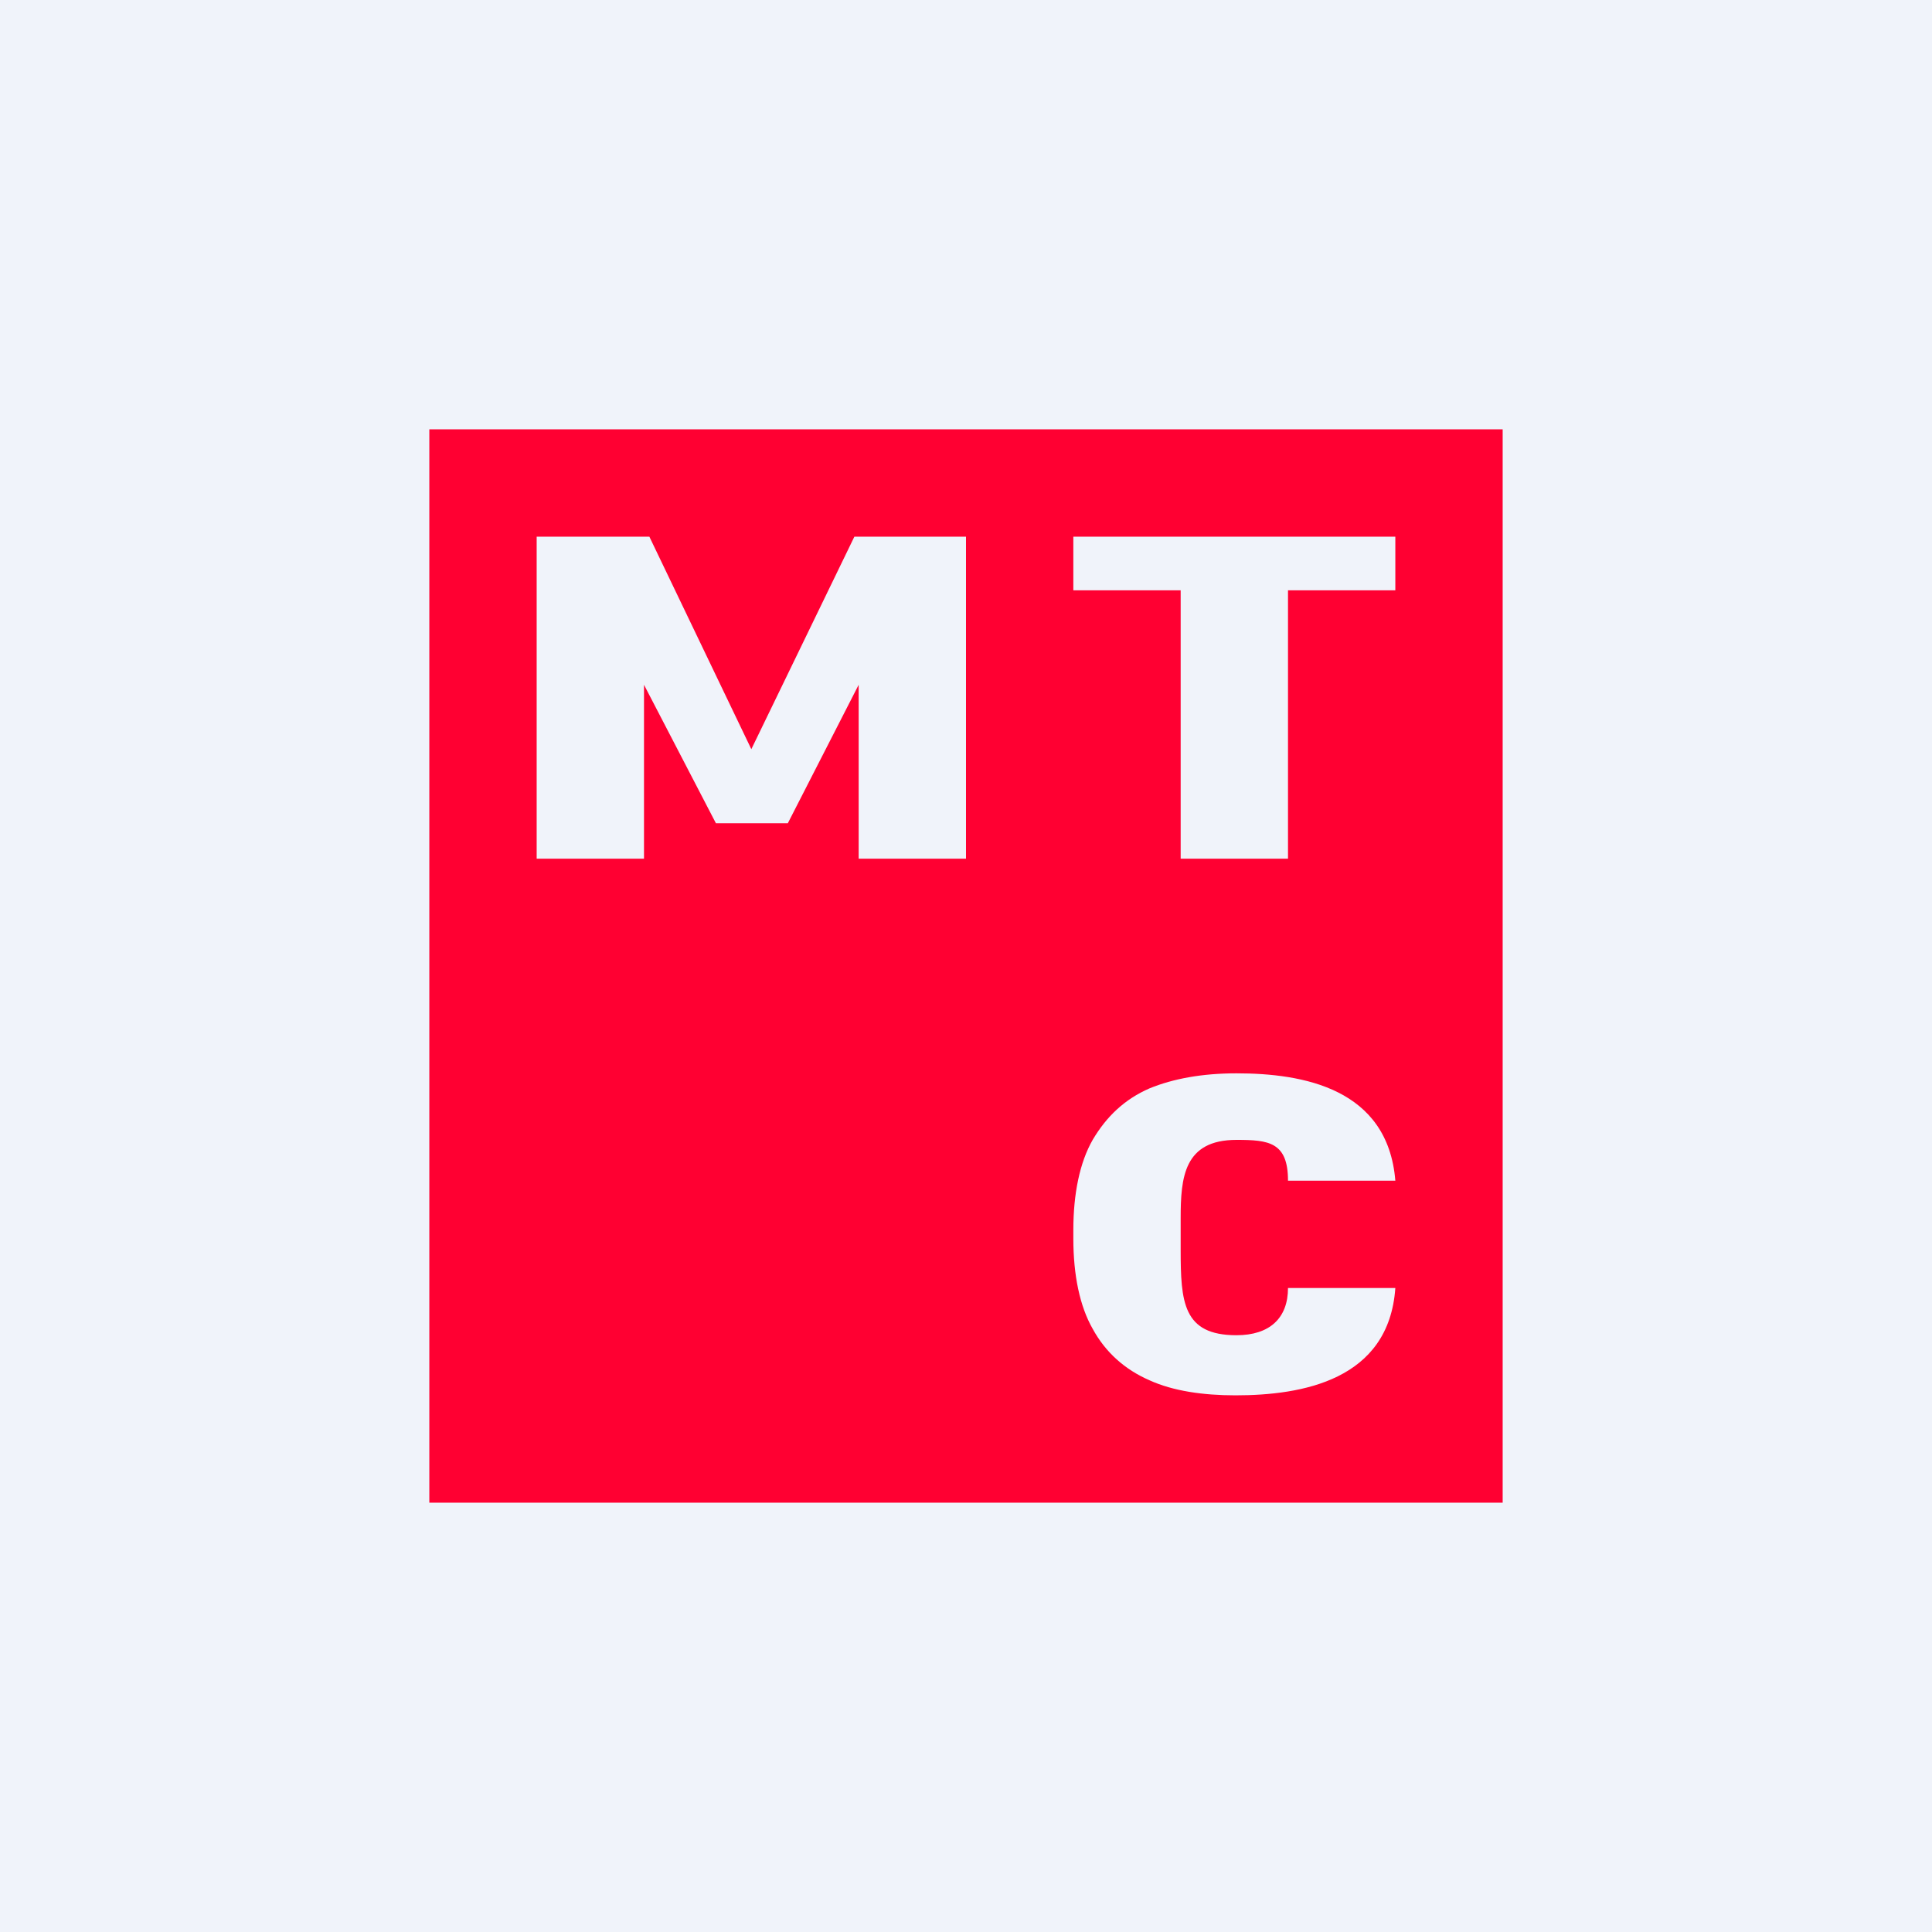 <!-- by TradingView --><svg width="18" height="18" viewBox="0 0 18 18" xmlns="http://www.w3.org/2000/svg"><path fill="#F0F3FA" d="M0 0h18v18H0z"/><path fill-rule="evenodd" d="M4 4h10v10H4V4Zm6 1.5V5h3v.5h-1V8h-1V5.5h-1ZM7 6.98 7.96 5H9v3H8V6.38l-.66 1.29h-.67L6 6.38V8H5V5h1.05L7 6.98ZM12 12c0 .28-.17.44-.48.44-.5 0-.52-.31-.52-.8v-.29c0-.38.03-.73.52-.73.3 0 .48.02.48.38h1c-.07-.86-.86-1-1.48-1-.32 0-.59.05-.81.14-.23.1-.4.26-.53.48-.12.21-.18.5-.18.84v.08c0 .34.06.63.18.84.12.22.3.38.53.48.22.1.5.14.8.14.62 0 1.43-.14 1.49-1h-1Z" fill="#FF0032"/></svg>